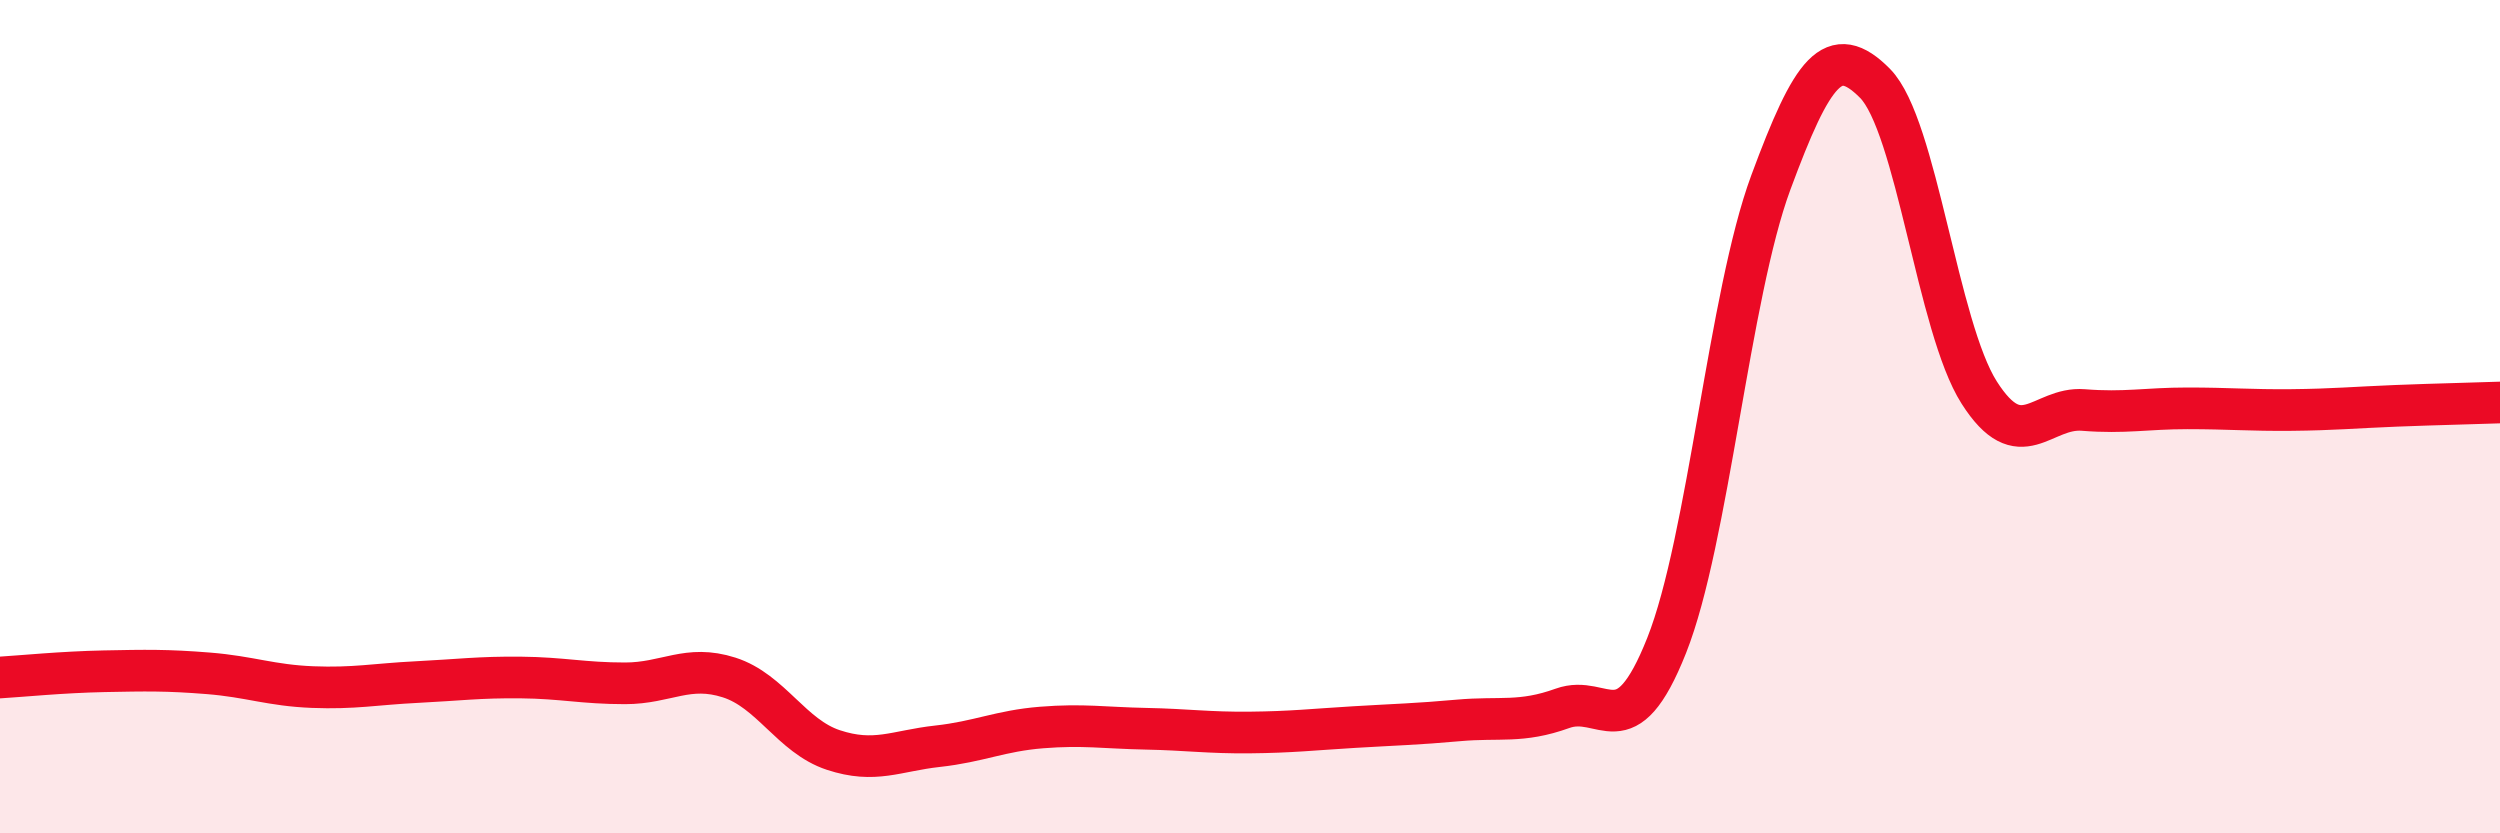 
    <svg width="60" height="20" viewBox="0 0 60 20" xmlns="http://www.w3.org/2000/svg">
      <path
        d="M 0,16.26 C 0.5,16.23 1.5,16.13 2.5,16.11 C 3.5,16.09 4,16.08 5,16.16 C 6,16.24 6.5,16.45 7.5,16.49 C 8.5,16.53 9,16.42 10,16.37 C 11,16.32 11.5,16.25 12.5,16.26 C 13.5,16.27 14,16.4 15,16.4 C 16,16.4 16.5,15.94 17.5,16.26 C 18.5,16.58 19,17.67 20,18 C 21,18.33 21.5,18.02 22.5,17.91 C 23.5,17.8 24,17.54 25,17.46 C 26,17.38 26.5,17.47 27.5,17.49 C 28.5,17.51 29,17.59 30,17.58 C 31,17.57 31.5,17.51 32.5,17.45 C 33.5,17.39 34,17.38 35,17.29 C 36,17.2 36.5,17.36 37.5,17 C 38.5,16.64 39,18.01 40,15.49 C 41,12.97 41.5,7.08 42.5,4.38 C 43.5,1.68 44,0.99 45,2 C 46,3.01 46.5,7.85 47.5,9.42 C 48.5,10.99 49,9.76 50,9.84 C 51,9.92 51.5,9.8 52.5,9.8 C 53.5,9.8 54,9.85 55,9.84 C 56,9.83 56.5,9.78 57.5,9.74 C 58.5,9.7 59.5,9.68 60,9.66L60 20L0 20Z"
        fill="#EB0A25"
        opacity="0.1"
        stroke-linecap="round"
        stroke-linejoin="round"
      />
      <path
        d="M 0,16.26 C 0.5,16.23 1.5,16.13 2.5,16.11 C 3.5,16.09 4,16.08 5,16.16 C 6,16.24 6.5,16.45 7.5,16.49 C 8.5,16.53 9,16.42 10,16.37 C 11,16.32 11.5,16.25 12.5,16.26 C 13.5,16.27 14,16.4 15,16.4 C 16,16.4 16.5,15.94 17.5,16.26 C 18.5,16.58 19,17.67 20,18 C 21,18.33 21.5,18.02 22.5,17.91 C 23.5,17.8 24,17.54 25,17.46 C 26,17.38 26.5,17.47 27.5,17.49 C 28.5,17.51 29,17.59 30,17.58 C 31,17.57 31.5,17.51 32.5,17.45 C 33.5,17.39 34,17.38 35,17.29 C 36,17.2 36.5,17.36 37.5,17 C 38.5,16.64 39,18.01 40,15.49 C 41,12.97 41.5,7.08 42.5,4.38 C 43.5,1.68 44,0.99 45,2 C 46,3.01 46.5,7.85 47.5,9.42 C 48.5,10.99 49,9.76 50,9.84 C 51,9.92 51.5,9.8 52.5,9.8 C 53.5,9.8 54,9.85 55,9.84 C 56,9.83 56.5,9.78 57.5,9.74 C 58.5,9.7 59.5,9.68 60,9.66"
        stroke="#EB0A25"
        stroke-width="1"
        fill="none"
        stroke-linecap="round"
        stroke-linejoin="round"
      />
    </svg>
  